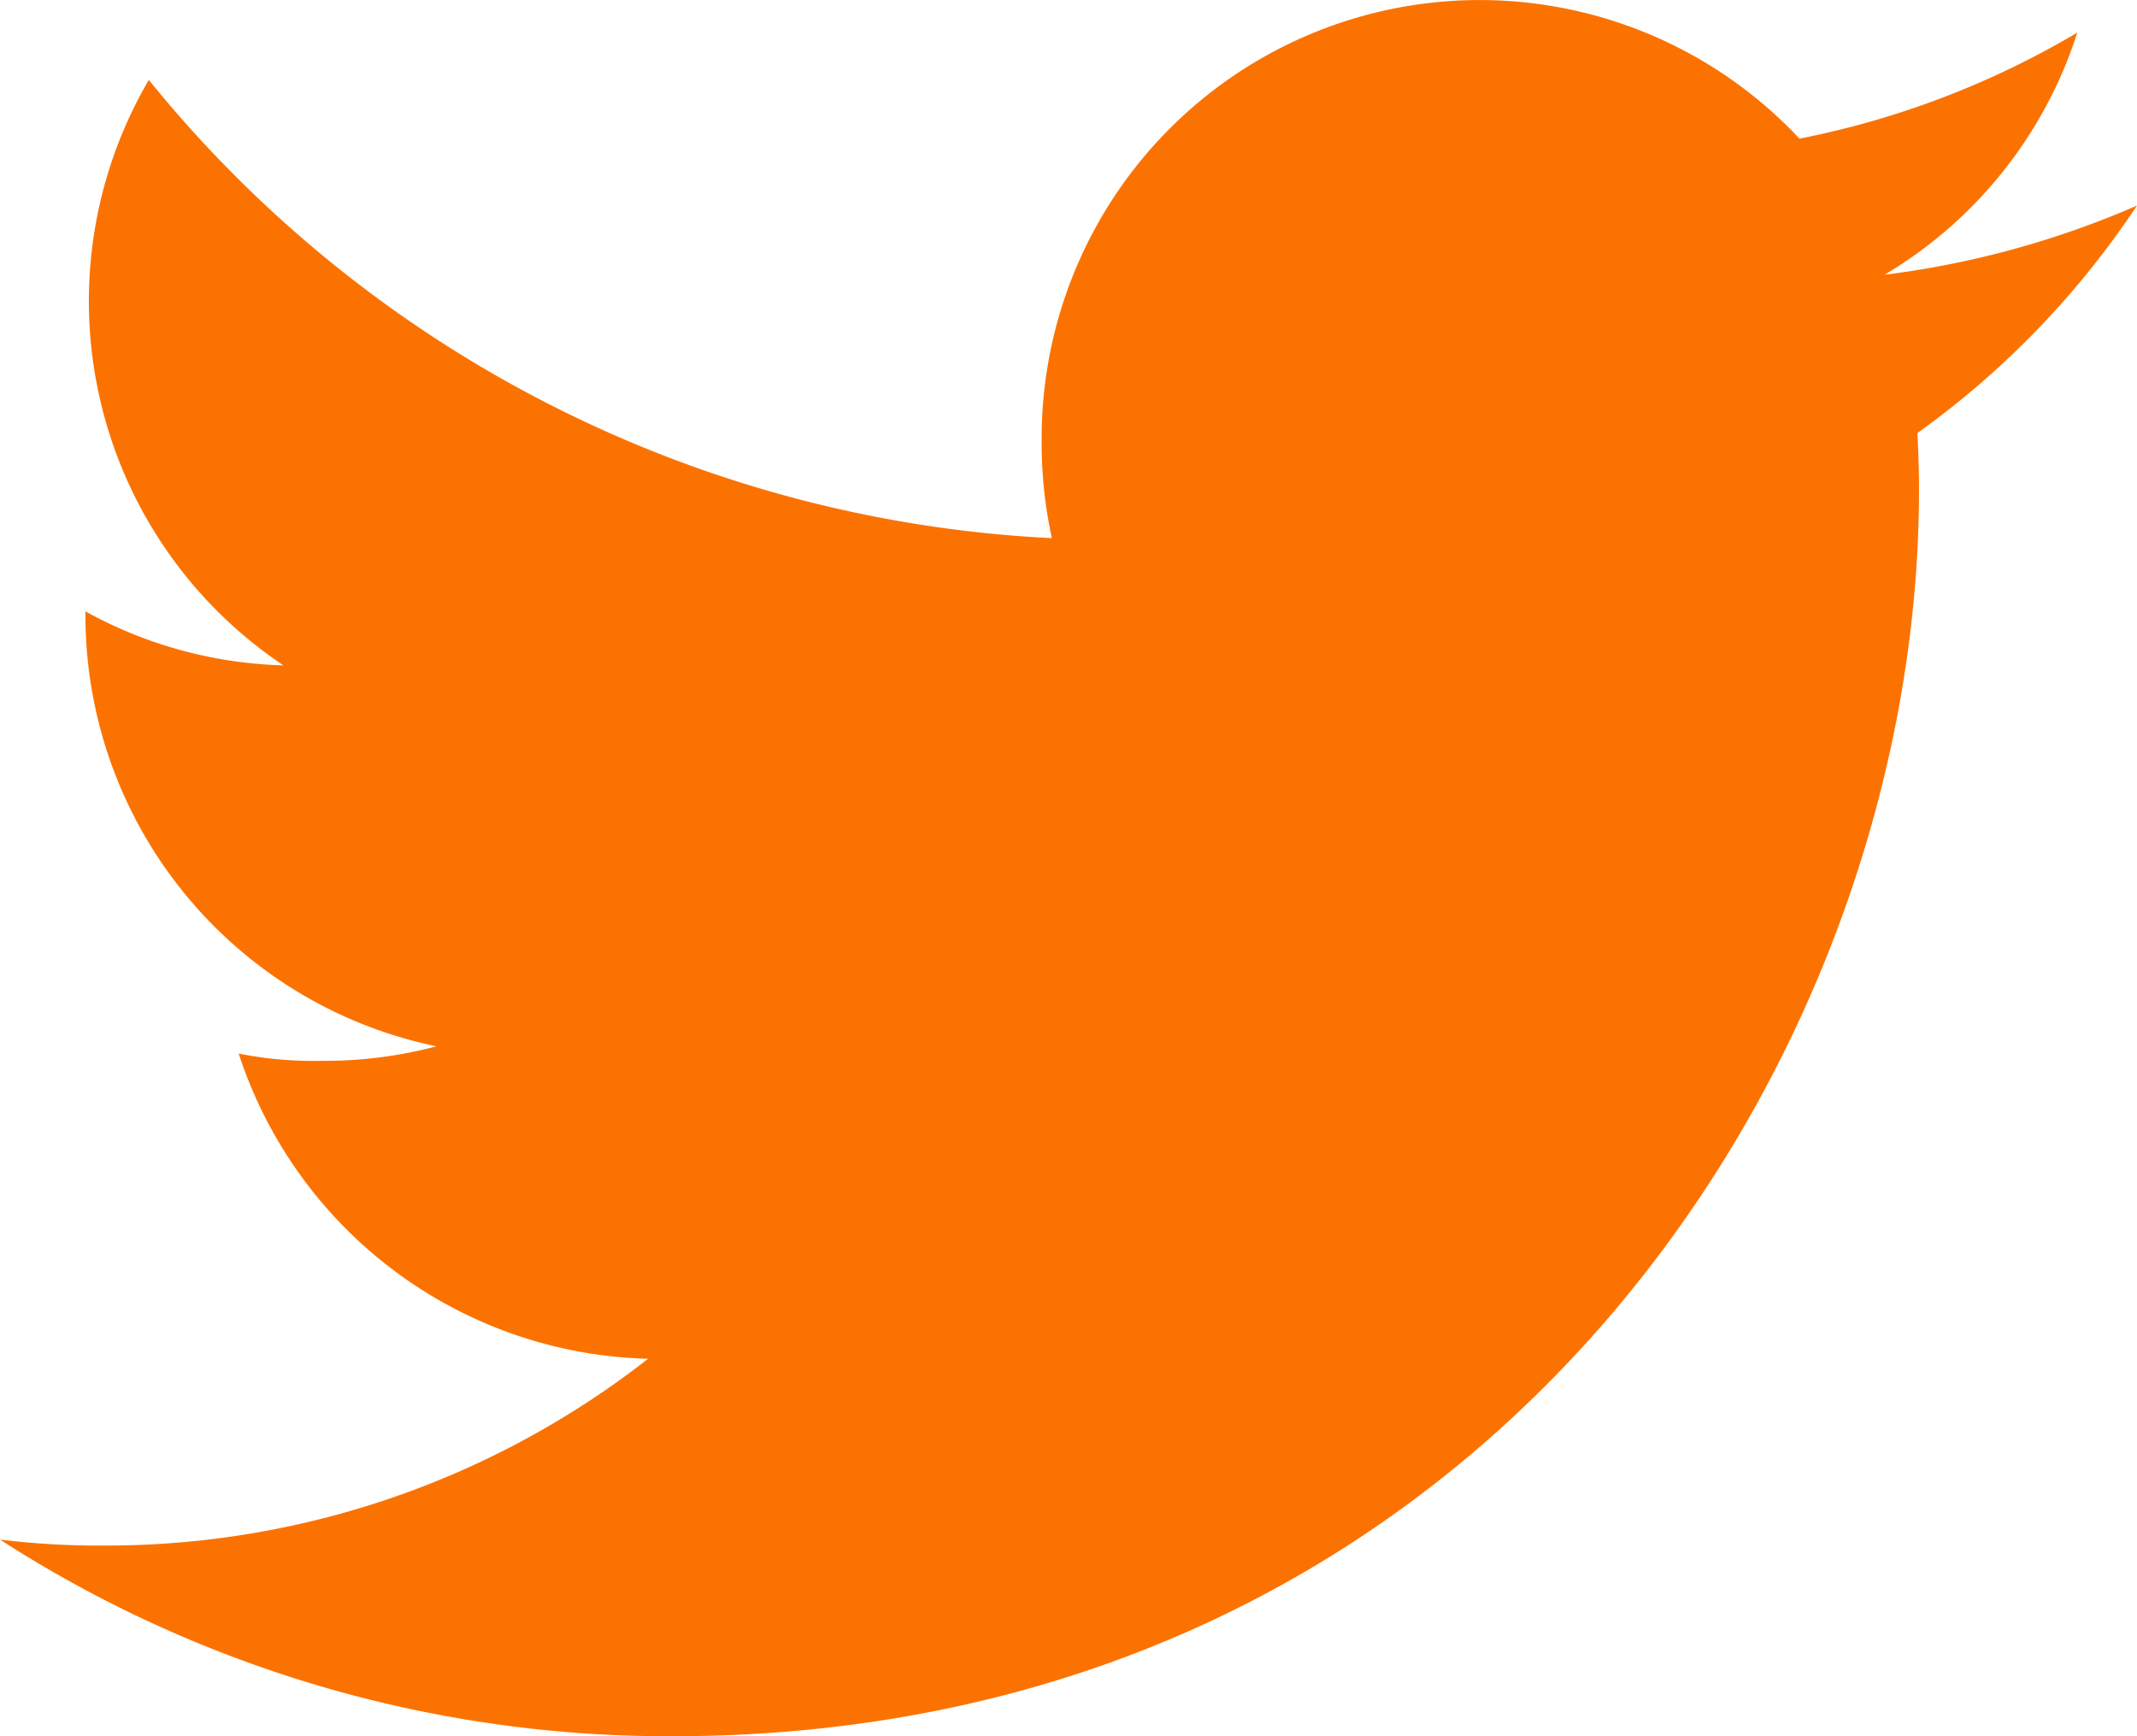 <svg id="_733635" data-name="733635" xmlns="http://www.w3.org/2000/svg" width="29.409" height="23.895" viewBox="0 0 29.409 23.895">
  <g id="Group_119" data-name="Group 119" transform="translate(0 0)">
    <path id="Path_1129" data-name="Path 1129" d="M29.409,50.829a12.57,12.57,0,0,1-3.474.952,6,6,0,0,0,2.652-3.332,12.049,12.049,0,0,1-3.823,1.459,6.029,6.029,0,0,0-10.429,4.123,6.208,6.208,0,0,0,.14,1.375A17.065,17.065,0,0,1,2.048,49.1,6.031,6.031,0,0,0,3.9,57.157a5.954,5.954,0,0,1-2.724-.743v.066A6.057,6.057,0,0,0,6.007,62.4a6.017,6.017,0,0,1-1.581.2,5.331,5.331,0,0,1-1.141-.1,6.086,6.086,0,0,0,5.634,4.2,12.114,12.114,0,0,1-7.475,2.571A11.291,11.291,0,0,1,0,69.189a16.973,16.973,0,0,0,9.249,2.706c11.094,0,17.16-9.19,17.16-17.156,0-.267-.009-.524-.022-.779A12.028,12.028,0,0,0,29.409,50.829Z" transform="translate(0 -48)" fill="#fc7200"/>
  </g>
</svg>
